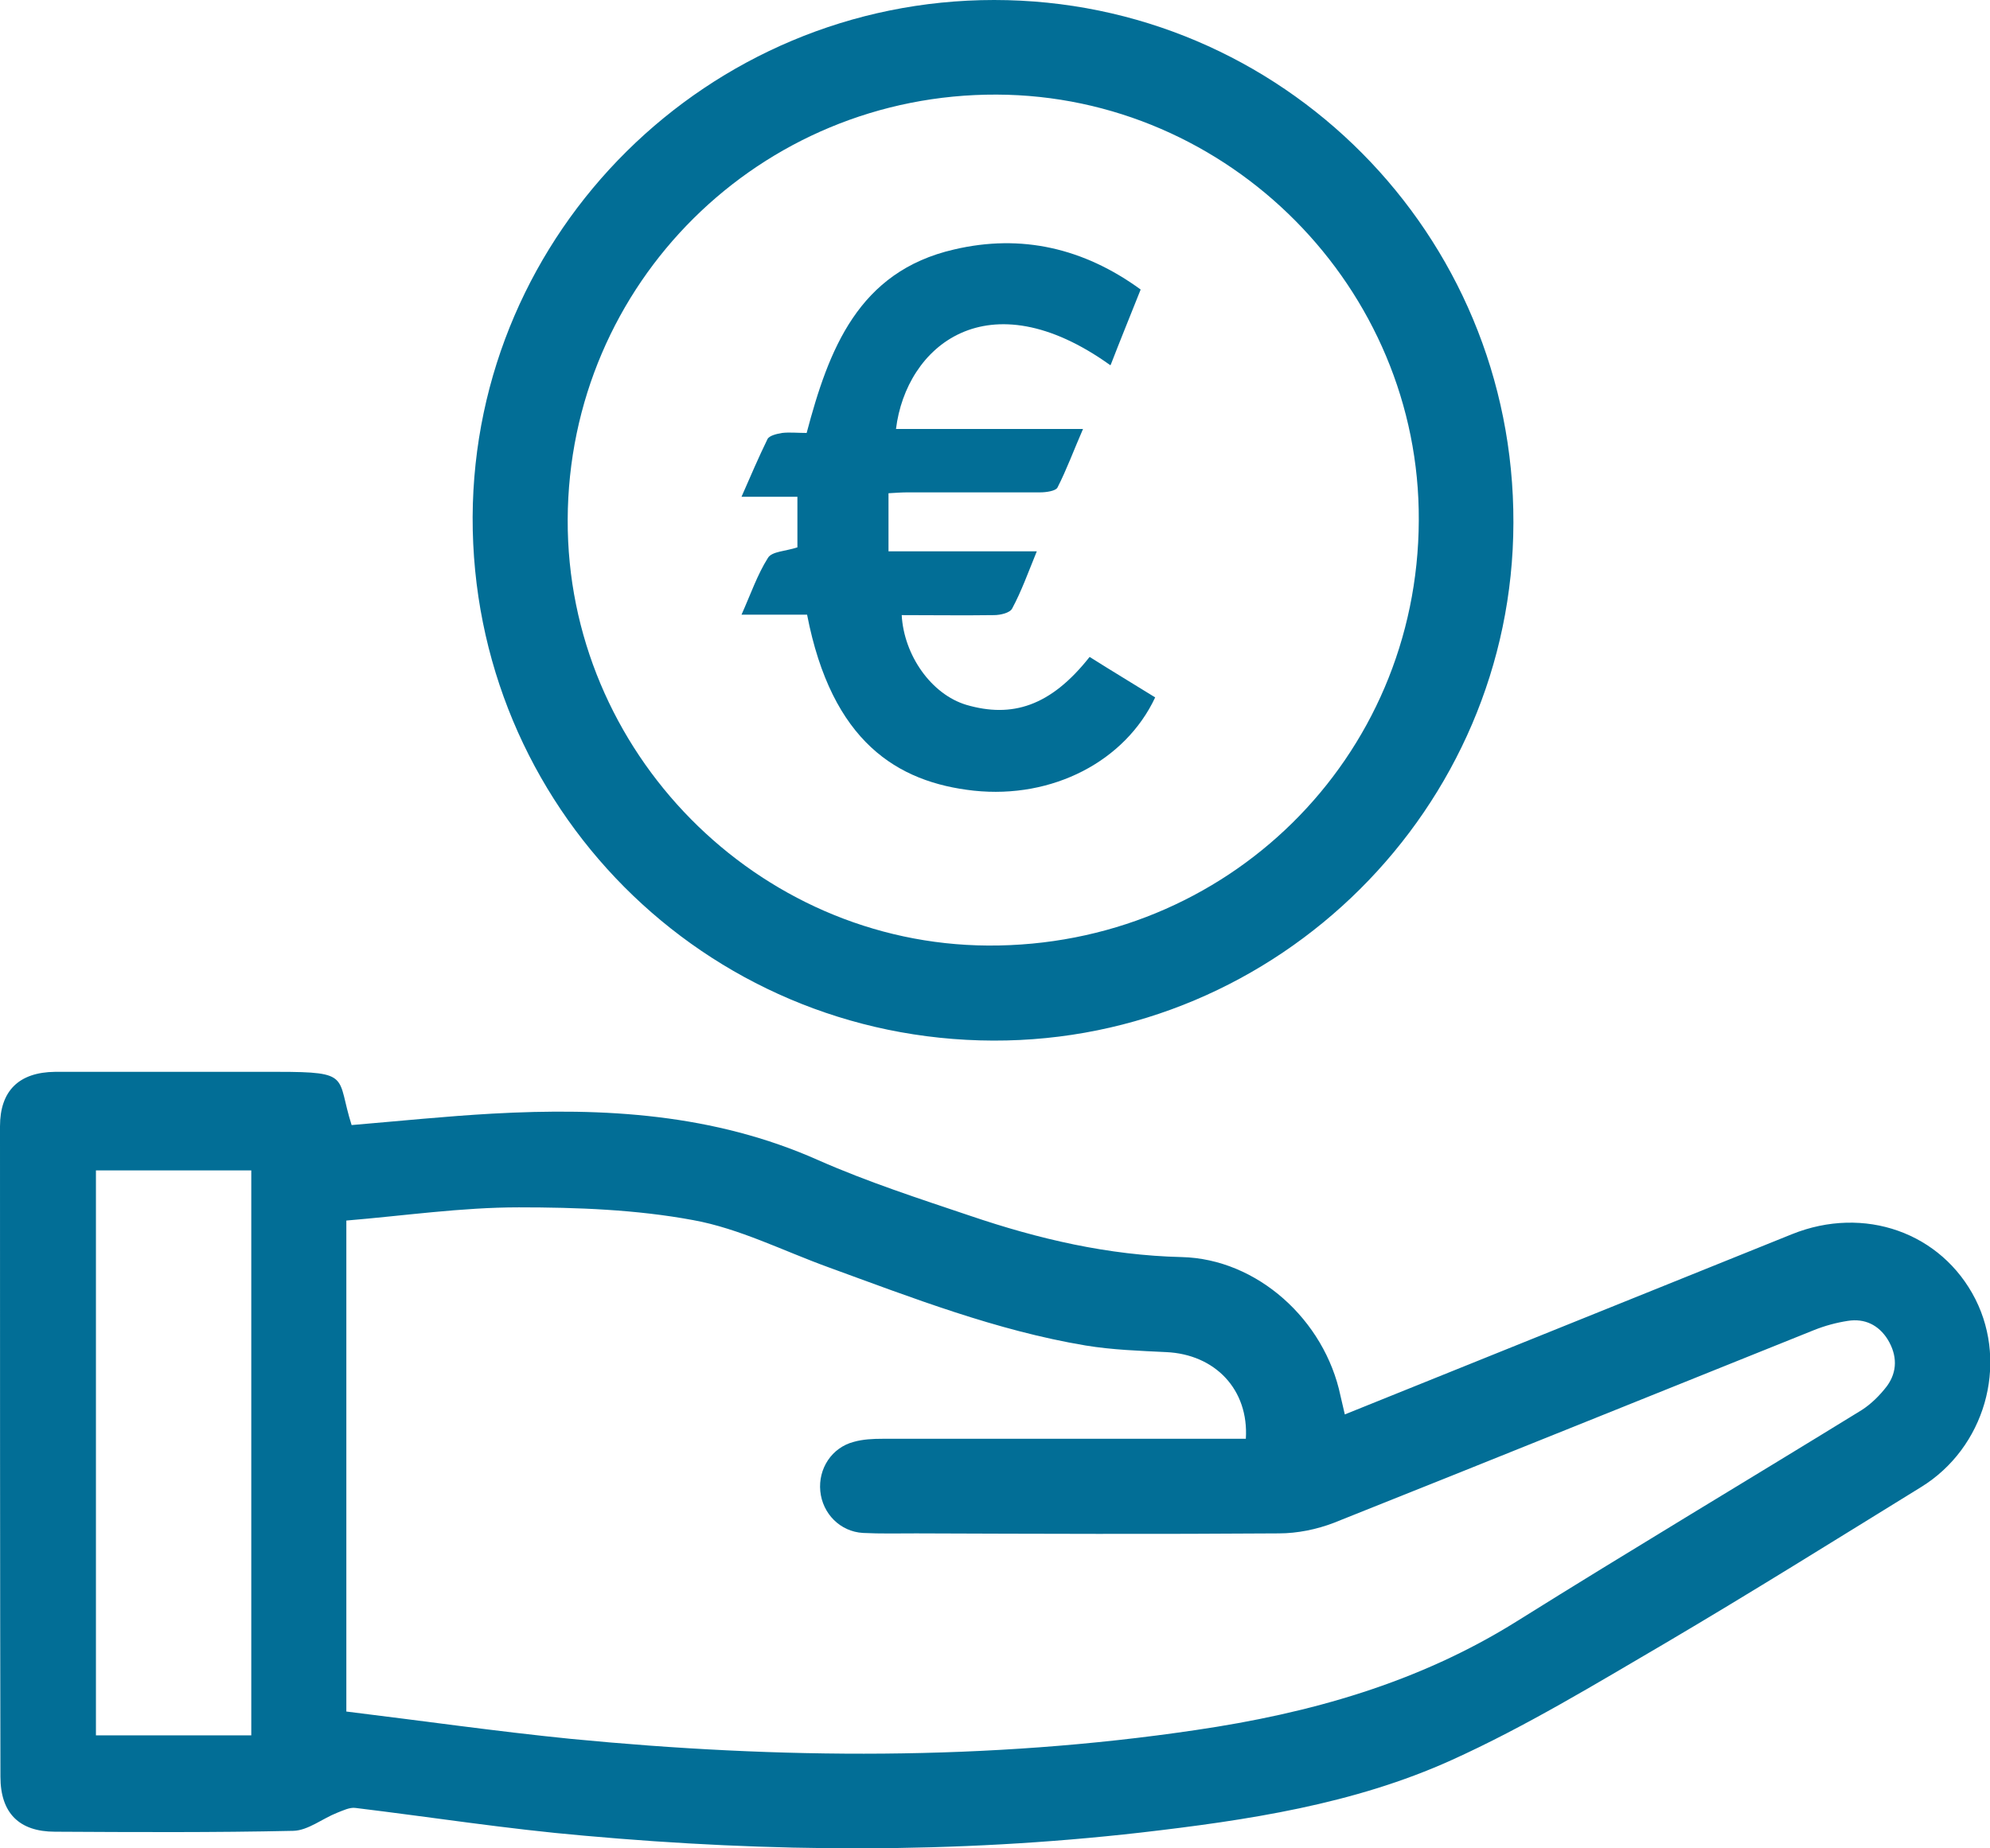 <?xml version="1.0" encoding="UTF-8"?>
<svg id="Layer_1" data-name="Layer 1" xmlns="http://www.w3.org/2000/svg" version="1.1" viewBox="0 0 452.2 420">
  <defs>
    <style>
      .cls-1 {
        fill: #026e96;
        stroke-width: 0px;
      }
    </style>
  </defs>
  <g id="jF3l0p">
    <g>
      <path class="cls-1" d="M305.5,321.5c34.2-13.8,68-27.4,101.7-41,16.4-6.6,34-.4,41.7,14.8,7.5,14.9,2.1,33.8-12.4,42.7-19.3,11.9-38.5,23.9-58,35.4-15.9,9.3-31.8,19-48.6,26.6-22.3,10.1-46.5,13.7-70.7,16.5-42.1,4.8-84.3,4.5-126.5.7-17.4-1.5-34.6-4.2-51.9-6.3-1.3-.2-2.9.6-4.2,1.1-3.3,1.3-6.6,4-9.9,4.1-18.1.4-36.1.3-54.2.2-8.2,0-12.4-4.3-12.4-12.5C0,354.5,0,305.2,0,256c0-8.1,4.3-12.3,12.5-12.4,16.9,0,33.7,0,50.6,0s13.3,1.1,16.8,12.1c10.7-.9,21.3-2,32-2.6,25.4-1.4,50.3,0,74.1,10.6,11.1,4.9,22.8,8.7,34.4,12.6,15.6,5.3,31.4,9,48.1,9.4,17.2.4,32.5,14.3,36.1,31.5.3,1.3.6,2.6,1,4.3h0ZM78.8,389c17.2,2.1,34,4.5,50.9,6.2,47.4,4.6,94.8,5,142-2,25.9-3.8,50.6-10.7,73.1-24.8,25.9-16.2,52.2-31.9,78.2-47.9,2.2-1.4,4.2-3.4,5.8-5.5,2.4-3.3,2.3-7,.2-10.5-2.1-3.4-5.3-4.9-9.1-4.3-2.6.4-5.2,1.1-7.7,2.1-36.4,14.6-72.7,29.3-109.1,43.8-3.9,1.5-8.3,2.4-12.5,2.4-27.5.2-54.9.1-82.4,0-4,0-8.1.1-12.1-.1-5.2-.3-9.2-4.4-9.7-9.5-.5-5.1,2.6-9.9,7.6-11.2,2.1-.6,4.4-.7,6.6-.7,25.8,0,51.6,0,77.5,0h5c.7-11.2-7-19.2-18.1-19.7-6.1-.3-12.2-.5-18.3-1.5-20.3-3.4-39.3-10.8-58.5-17.8-10.2-3.7-20.2-8.8-30.7-10.7-12.9-2.4-26.4-2.9-39.6-2.9-13,0-26,1.9-39.2,3v111.6h0ZM21.8,266v128.4h35.3v-128.4H21.8Z"/>
      <path class="cls-1" d="M225.9,0c65.4,0,118.2,53.2,118,118.8-.1,64.9-53.4,117.9-118.2,117.7-65.7-.2-118.5-53.3-118.3-119C107.7,52.6,160.9,0,225.9,0ZM129,118.1c-.2,52.7,43,96.5,95.5,96.8,54.2.3,97.7-42.5,97.9-96.6.3-52.8-43.1-96.6-95.9-96.8-53.8-.2-97.3,42.9-97.5,96.6Z"/>
      <path class="cls-1" d="M252.3,83c-27.9-20-46.4-4.3-48.7,14.5h42.5c-2.1,4.8-3.7,9.2-5.8,13.3-.4.8-2.6,1.1-3.9,1.1-10,0-20,0-30,0-1.4,0-2.9.1-4.5.2v13.2h33.7c-2,4.9-3.5,9.1-5.6,13-.5,1-2.7,1.5-4.1,1.5-7,.1-14,0-21,0,.5,9.1,6.7,18,14.7,20.4,10.3,3,19.1.4,28-10.9,4.9,3.1,9.9,6.1,14.9,9.2-6.8,14.5-23.3,23.1-41.2,21.2-17.4-1.9-32.3-11.1-37.9-40h-14.9c2.1-4.7,3.6-9.1,6-12.9.9-1.5,4-1.5,6.7-2.4v-11.5h-12.7c2.1-4.8,3.9-9,5.9-13.1.4-.8,2.1-1.2,3.3-1.4,1.7-.2,3.6,0,5.6,0,5-18.9,11.7-36.7,33.5-41.7,15.3-3.6,29.5-.3,42.4,9.1-2.3,5.8-4.6,11.4-6.8,17.1h0Z"/>
    </g>
  </g>
</svg>